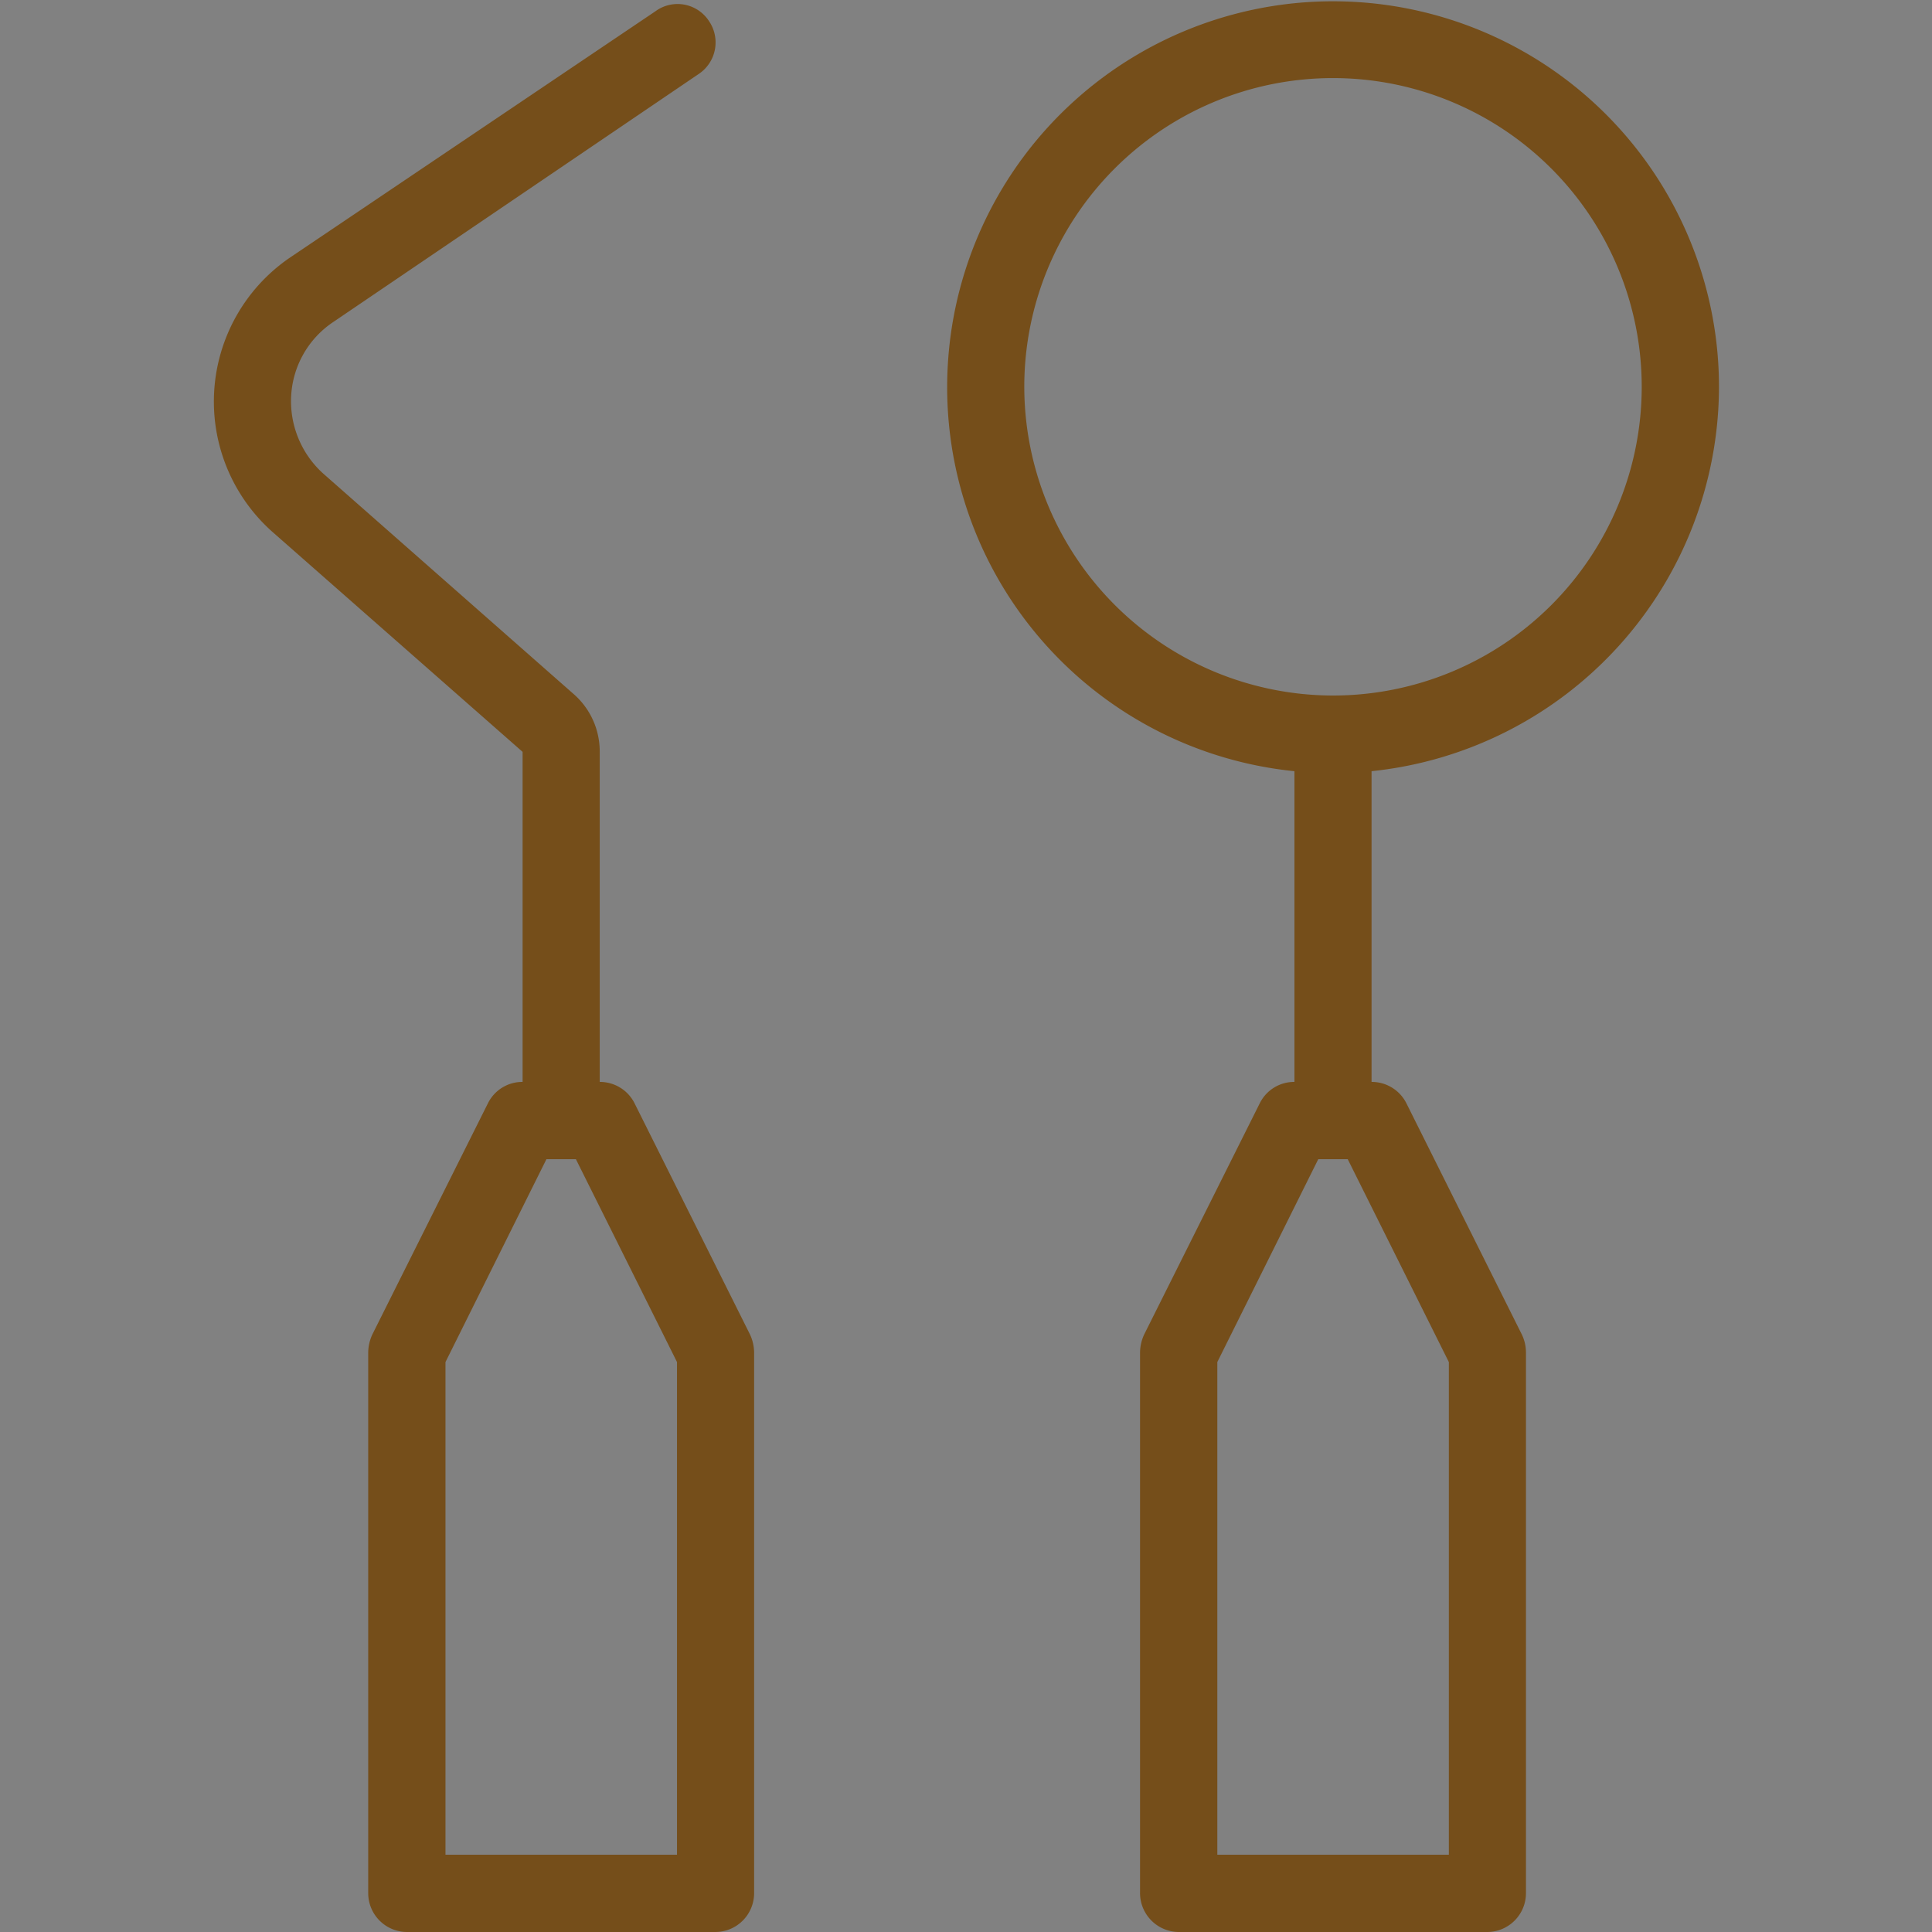 <svg id="icn_flow06.svg" xmlns="http://www.w3.org/2000/svg" width="120" height="120" viewBox="0 0 120 120">
  <rect x="0" y="0" width="120" height="120" fill="#808080" stroke="none"/>
  <defs>
    <style>
      .cls-1 {
        fill: #fff5dd;
        fill-opacity: 0.01;
      }

      .cls-2 {
        fill: #754e1a;
        fill-rule: evenodd;
      }
    </style>
  </defs>
  <rect id="長方形_617" data-name="長方形 617" class="cls-1" width="120" height="120"/>
  <path id="シェイプ_698" data-name="シェイプ 698" class="cls-2" d="M1362.4,12257.5a2.407,2.407,0,0,0-2.15-1.3v-20.5a4.729,4.729,0,0,0-1.63-3.6l-15.56-13.7a6.058,6.058,0,0,1-1.97-4.9,5.9,5.9,0,0,1,2.61-4.5l22.69-15.4a2.354,2.354,0,0,0,.64-3.3,2.325,2.325,0,0,0-3.32-.6l-22.7,15.3a10.825,10.825,0,0,0-1.13,17l15.58,13.7v20.5a2.381,2.381,0,0,0-2.14,1.3l-7.2,14.4a2.746,2.746,0,0,0-.25,1.1v33.6a2.414,2.414,0,0,0,2.4,2.4h19.17a2.414,2.414,0,0,0,2.4-2.4V12273a2.746,2.746,0,0,0-.25-1.1Zm2.65,46.7h-14.38v-30.6l6.27-12.6h1.83l6.28,12.6v30.6Zm64.72-91.2a23.97,23.97,0,1,0-26.37,23.9v19.3a2.381,2.381,0,0,0-2.14,1.3l-7.2,14.4a2.746,2.746,0,0,0-.25,1.1v33.6a2.42,2.42,0,0,0,2.4,2.4h19.18a2.411,2.411,0,0,0,2.39-2.4V12273a2.588,2.588,0,0,0-.25-1.1l-7.19-14.4a2.407,2.407,0,0,0-2.15-1.3v-19.3A24.056,24.056,0,0,0,1429.77,12213Zm-16.78,60.6v30.6h-14.38v-30.6l6.27-12.6h1.83Zm-26.37-60.6a19.175,19.175,0,1,1,19.18,19.2A19.2,19.2,0,0,1,1386.62,12213Z" transform="translate(-1323 -12189)"/>
</svg>

